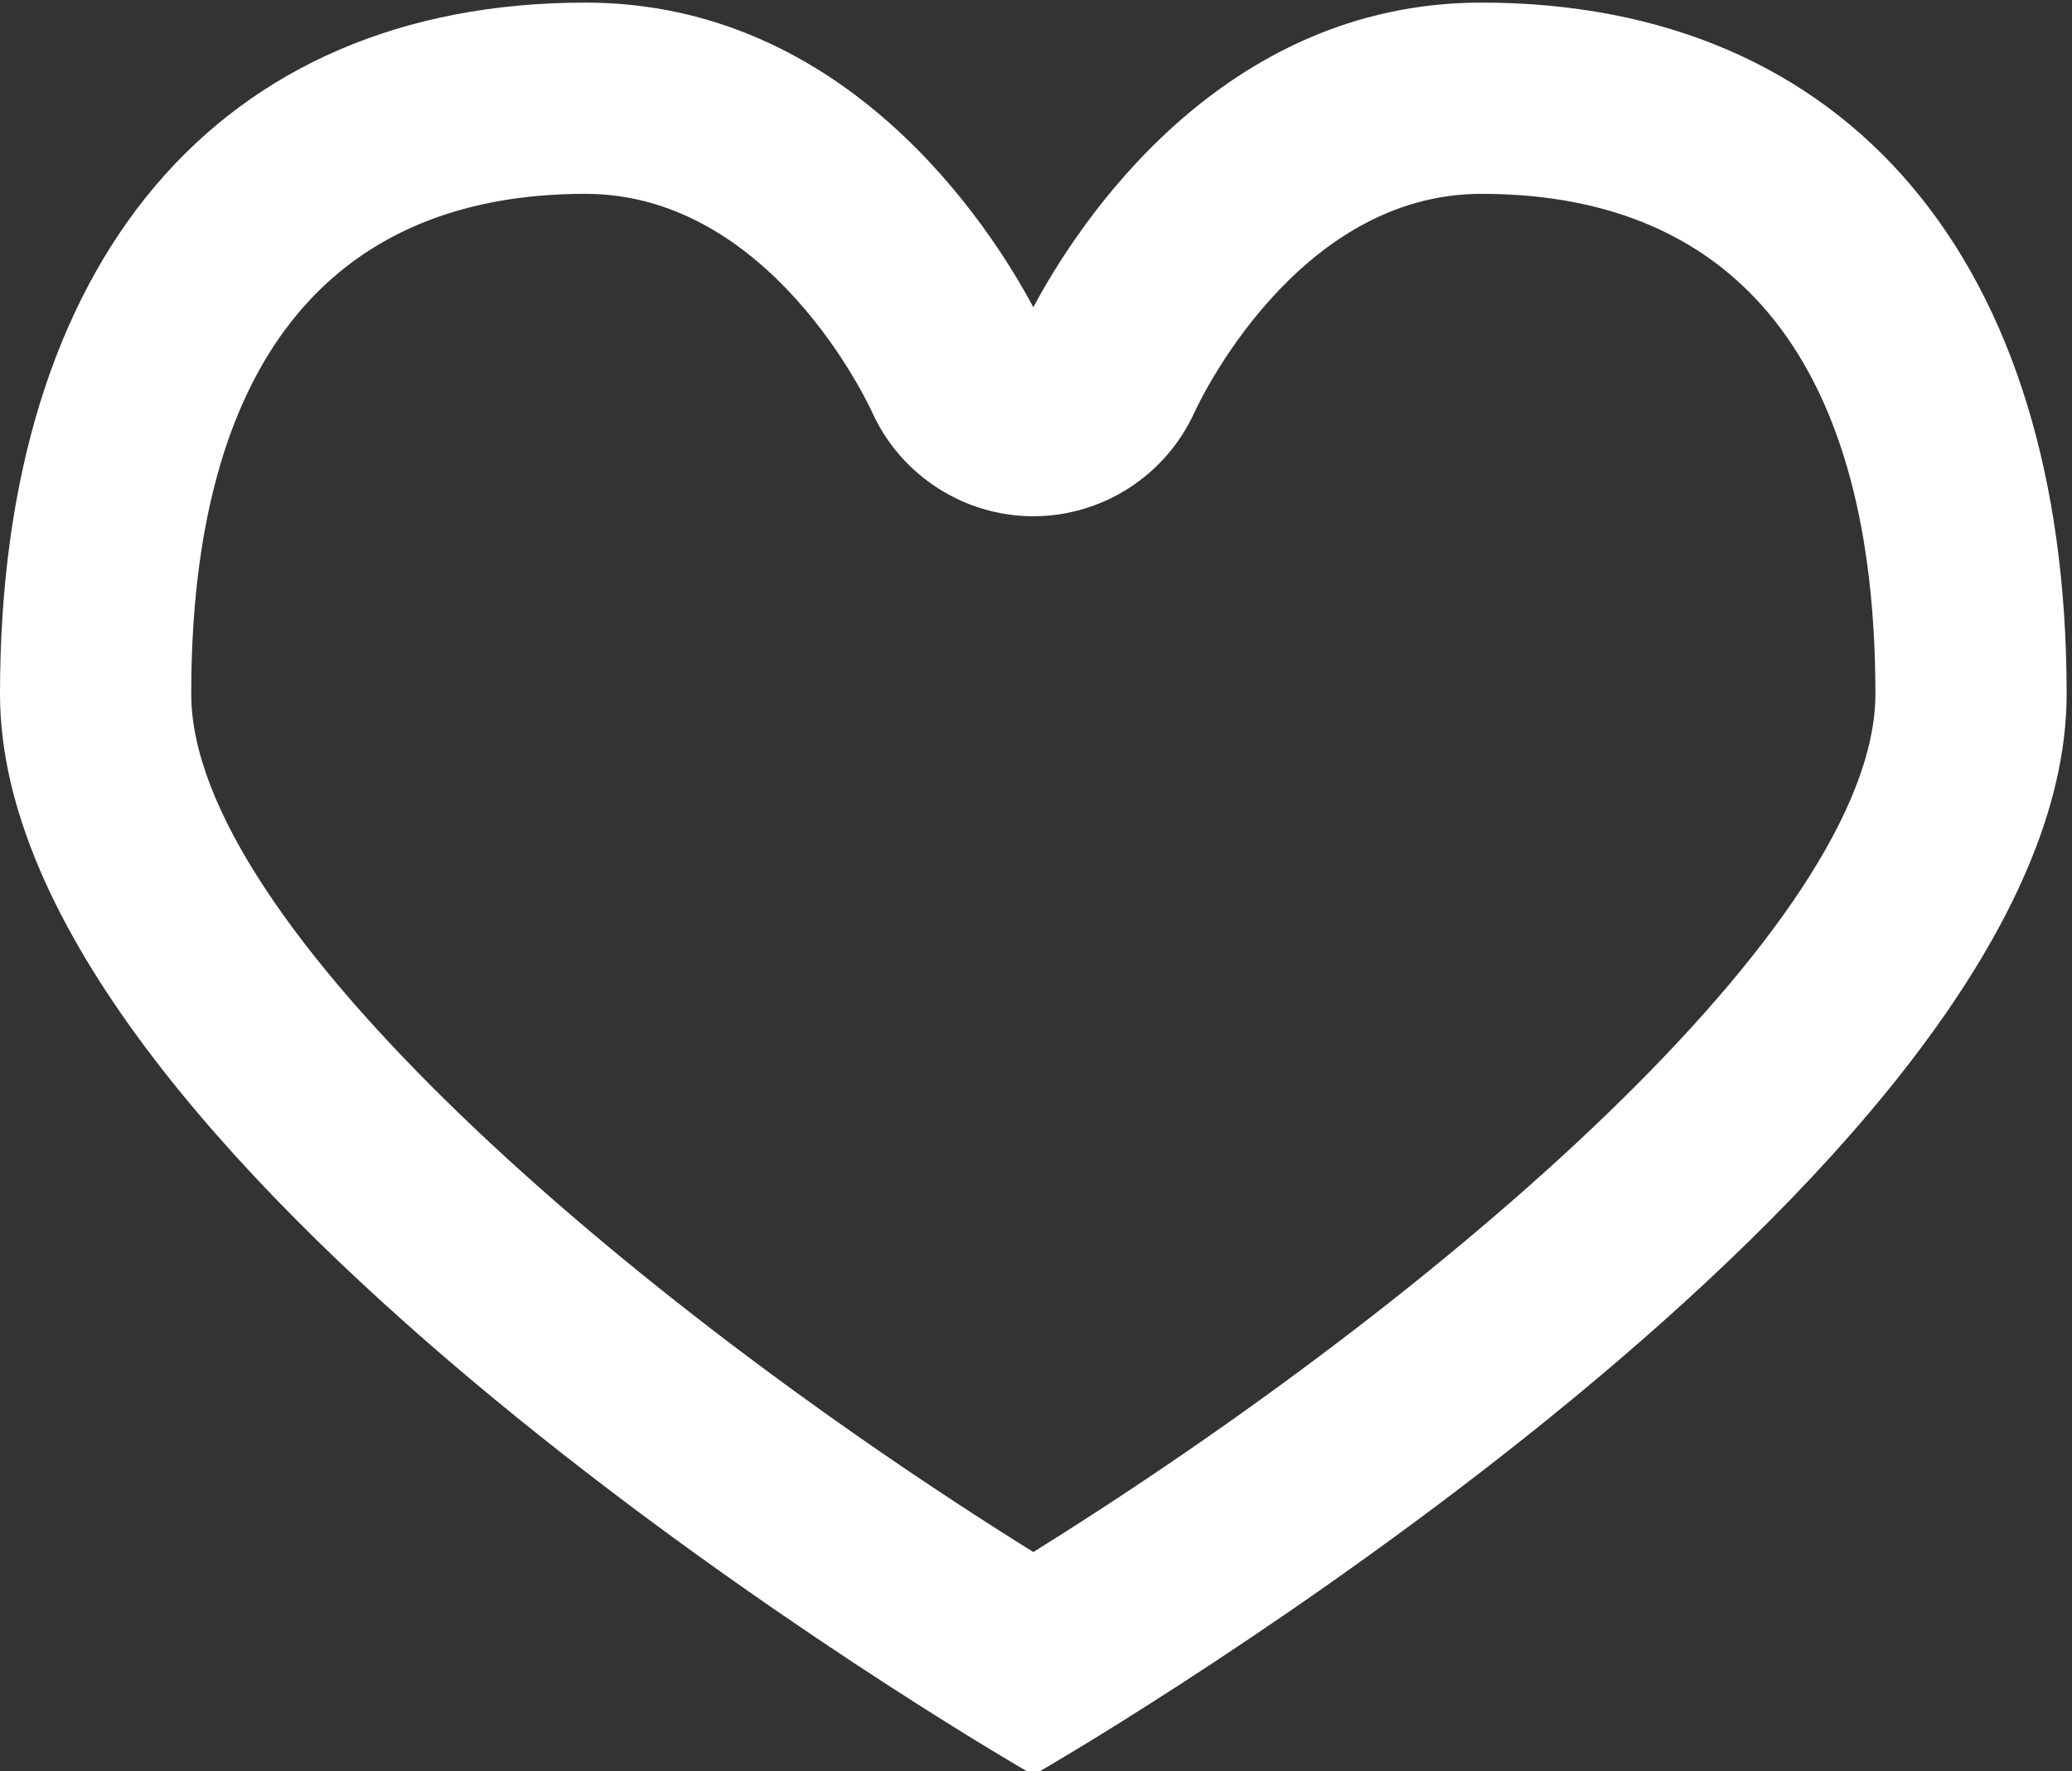<?xml version="1.0" encoding="utf-8"?>
<!-- Generator: Adobe Illustrator 15.1.0, SVG Export Plug-In . SVG Version: 6.00 Build 0)  -->
<!DOCTYPE svg PUBLIC "-//W3C//DTD SVG 1.1//EN" "http://www.w3.org/Graphics/SVG/1.1/DTD/svg11.dtd">
<svg version="1.1" id="Слой_1" xmlns="http://www.w3.org/2000/svg" xmlns:xlink="http://www.w3.org/1999/xlink" x="0px" y="0px"
	 width="141.732px" height="121.172px" viewBox="0 0 141.732 121.172" enable-background="new 0 0 141.732 121.172"
	 xml:space="preserve">
<rect x="0" y="0" width="141.732" height="121.172" fill="#333333" stroke="none"/>
<path fill="#FFFFFF" d="M101.336,0.178c-17.882,0-27.675,15.266-30.653,20.839C67.704,15.443,57.914,0.178,40.038,0.178
	C14.967,0.178,0,17.858,0,47.473c0,31.42,62.886,69.359,69.62,73.331l1.064,0.619l1.069-0.619
	c6.74-3.974,69.613-41.887,69.613-73.331C141.366,17.858,126.401,0.178,101.336,0.178z M40.038,13.26
	c12.673,0,19.356,14.362,19.635,14.975c1.965,4.301,6.287,7.081,11.01,7.081c4.724,0,9.044-2.779,11.011-7.082
	c0.278-0.612,6.962-14.974,19.642-14.974c17.63,0,26.948,11.831,26.948,34.213c0,15.707-29.757,41.356-57.601,58.7
	c-27.845-17.35-57.602-43.001-57.602-58.7C13.081,25.091,22.403,13.26,40.038,13.26z"/>
</svg>
